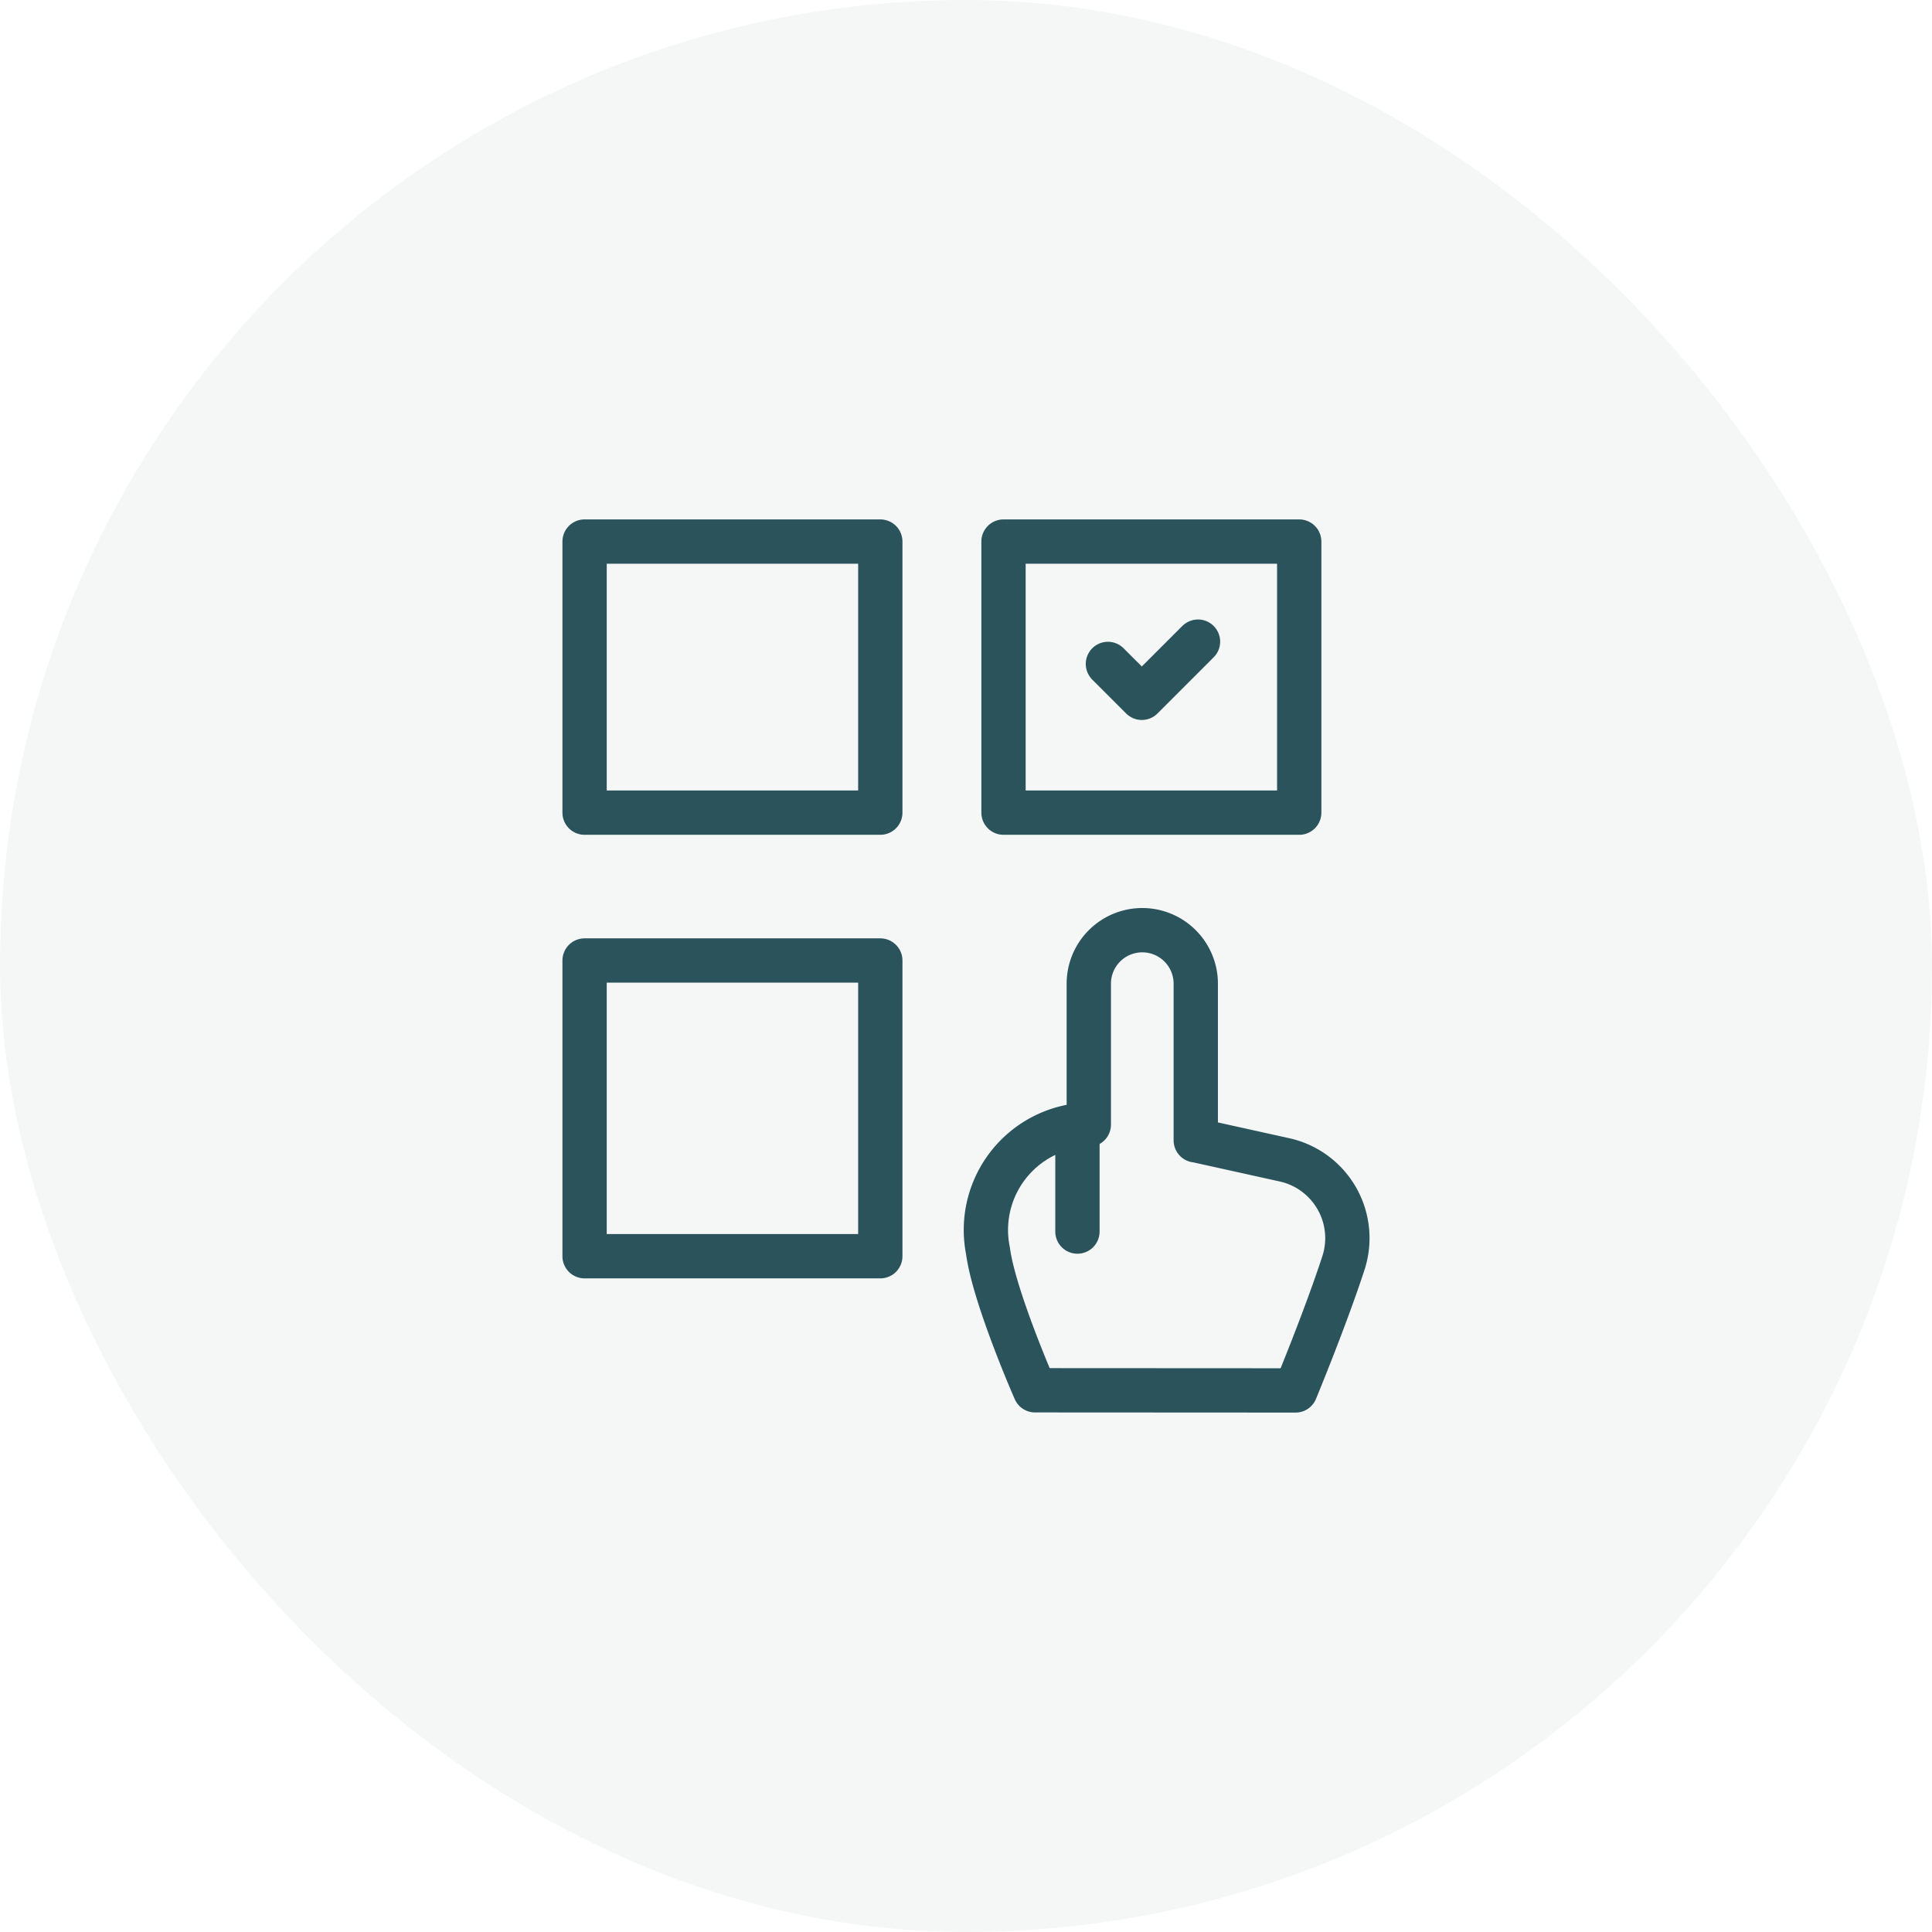 <svg id="pourquoi3" xmlns="http://www.w3.org/2000/svg" width="109" height="109" viewBox="0 0 109 109">
  <rect id="Rectangle_22226" data-name="Rectangle 22226" width="109" height="109" rx="54.5" fill="#2a535c" opacity="0.05"/>
  <g id="choice" transform="translate(-9.474 15.109)">
    <rect id="Rectangle_22344" data-name="Rectangle 22344" width="16.684" height="15.294" transform="translate(66.09 15.445)" fill="none" stroke="#2a535c" stroke-linecap="round" stroke-linejoin="round" stroke-miterlimit="10" stroke-width="2.5"/>
    <rect id="Rectangle_22345" data-name="Rectangle 22345" width="16.684" height="15.294" transform="translate(59.139 30.739) rotate(180)" fill="none" stroke="#2a535c" stroke-linecap="round" stroke-linejoin="round" stroke-miterlimit="10" stroke-width="2.5"/>
    <rect id="Rectangle_22346" data-name="Rectangle 22346" width="16.684" height="16.684" transform="translate(59.139 55.765) rotate(180)" fill="none" stroke="#2a535c" stroke-linecap="round" stroke-linejoin="round" stroke-miterlimit="10" stroke-width="2.5"/>
    <path id="Tracé_28836" data-name="Tracé 28836" d="M286.958,257.786c-1.011,3.1-2.7,7.18-2.7,7.18l-14.695-.008c-.316-.713-2.341-5.465-2.655-7.863a5.945,5.945,0,0,1,5.668-7.125l.019,0v-7.953A3.019,3.019,0,0,1,275.611,239h0a3.019,3.019,0,0,1,3.019,3.019v8.838l.095.014,4.91,1.086A4.526,4.526,0,0,1,286.958,257.786Z" transform="translate(-201.693 -201.63)" fill="none" stroke="#2a535c" stroke-linecap="round" stroke-linejoin="round" stroke-miterlimit="10" stroke-width="2.5"/>
    <line id="Ligne_7" data-name="Ligne 7" y2="5.561" transform="translate(70.261 48.813)" fill="none" stroke="#2a535c" stroke-linecap="round" stroke-linejoin="round" stroke-miterlimit="10" stroke-width="2.5"/>
    <path id="Tracé_28837" data-name="Tracé 28837" d="M335.25,78.508l1.912,1.912,3.17-3.17" transform="translate(-263.269 -56.159)" fill="none" stroke="#2a535c" stroke-linecap="round" stroke-linejoin="round" stroke-miterlimit="10" stroke-width="2.5"/>
  </g>
</svg>

